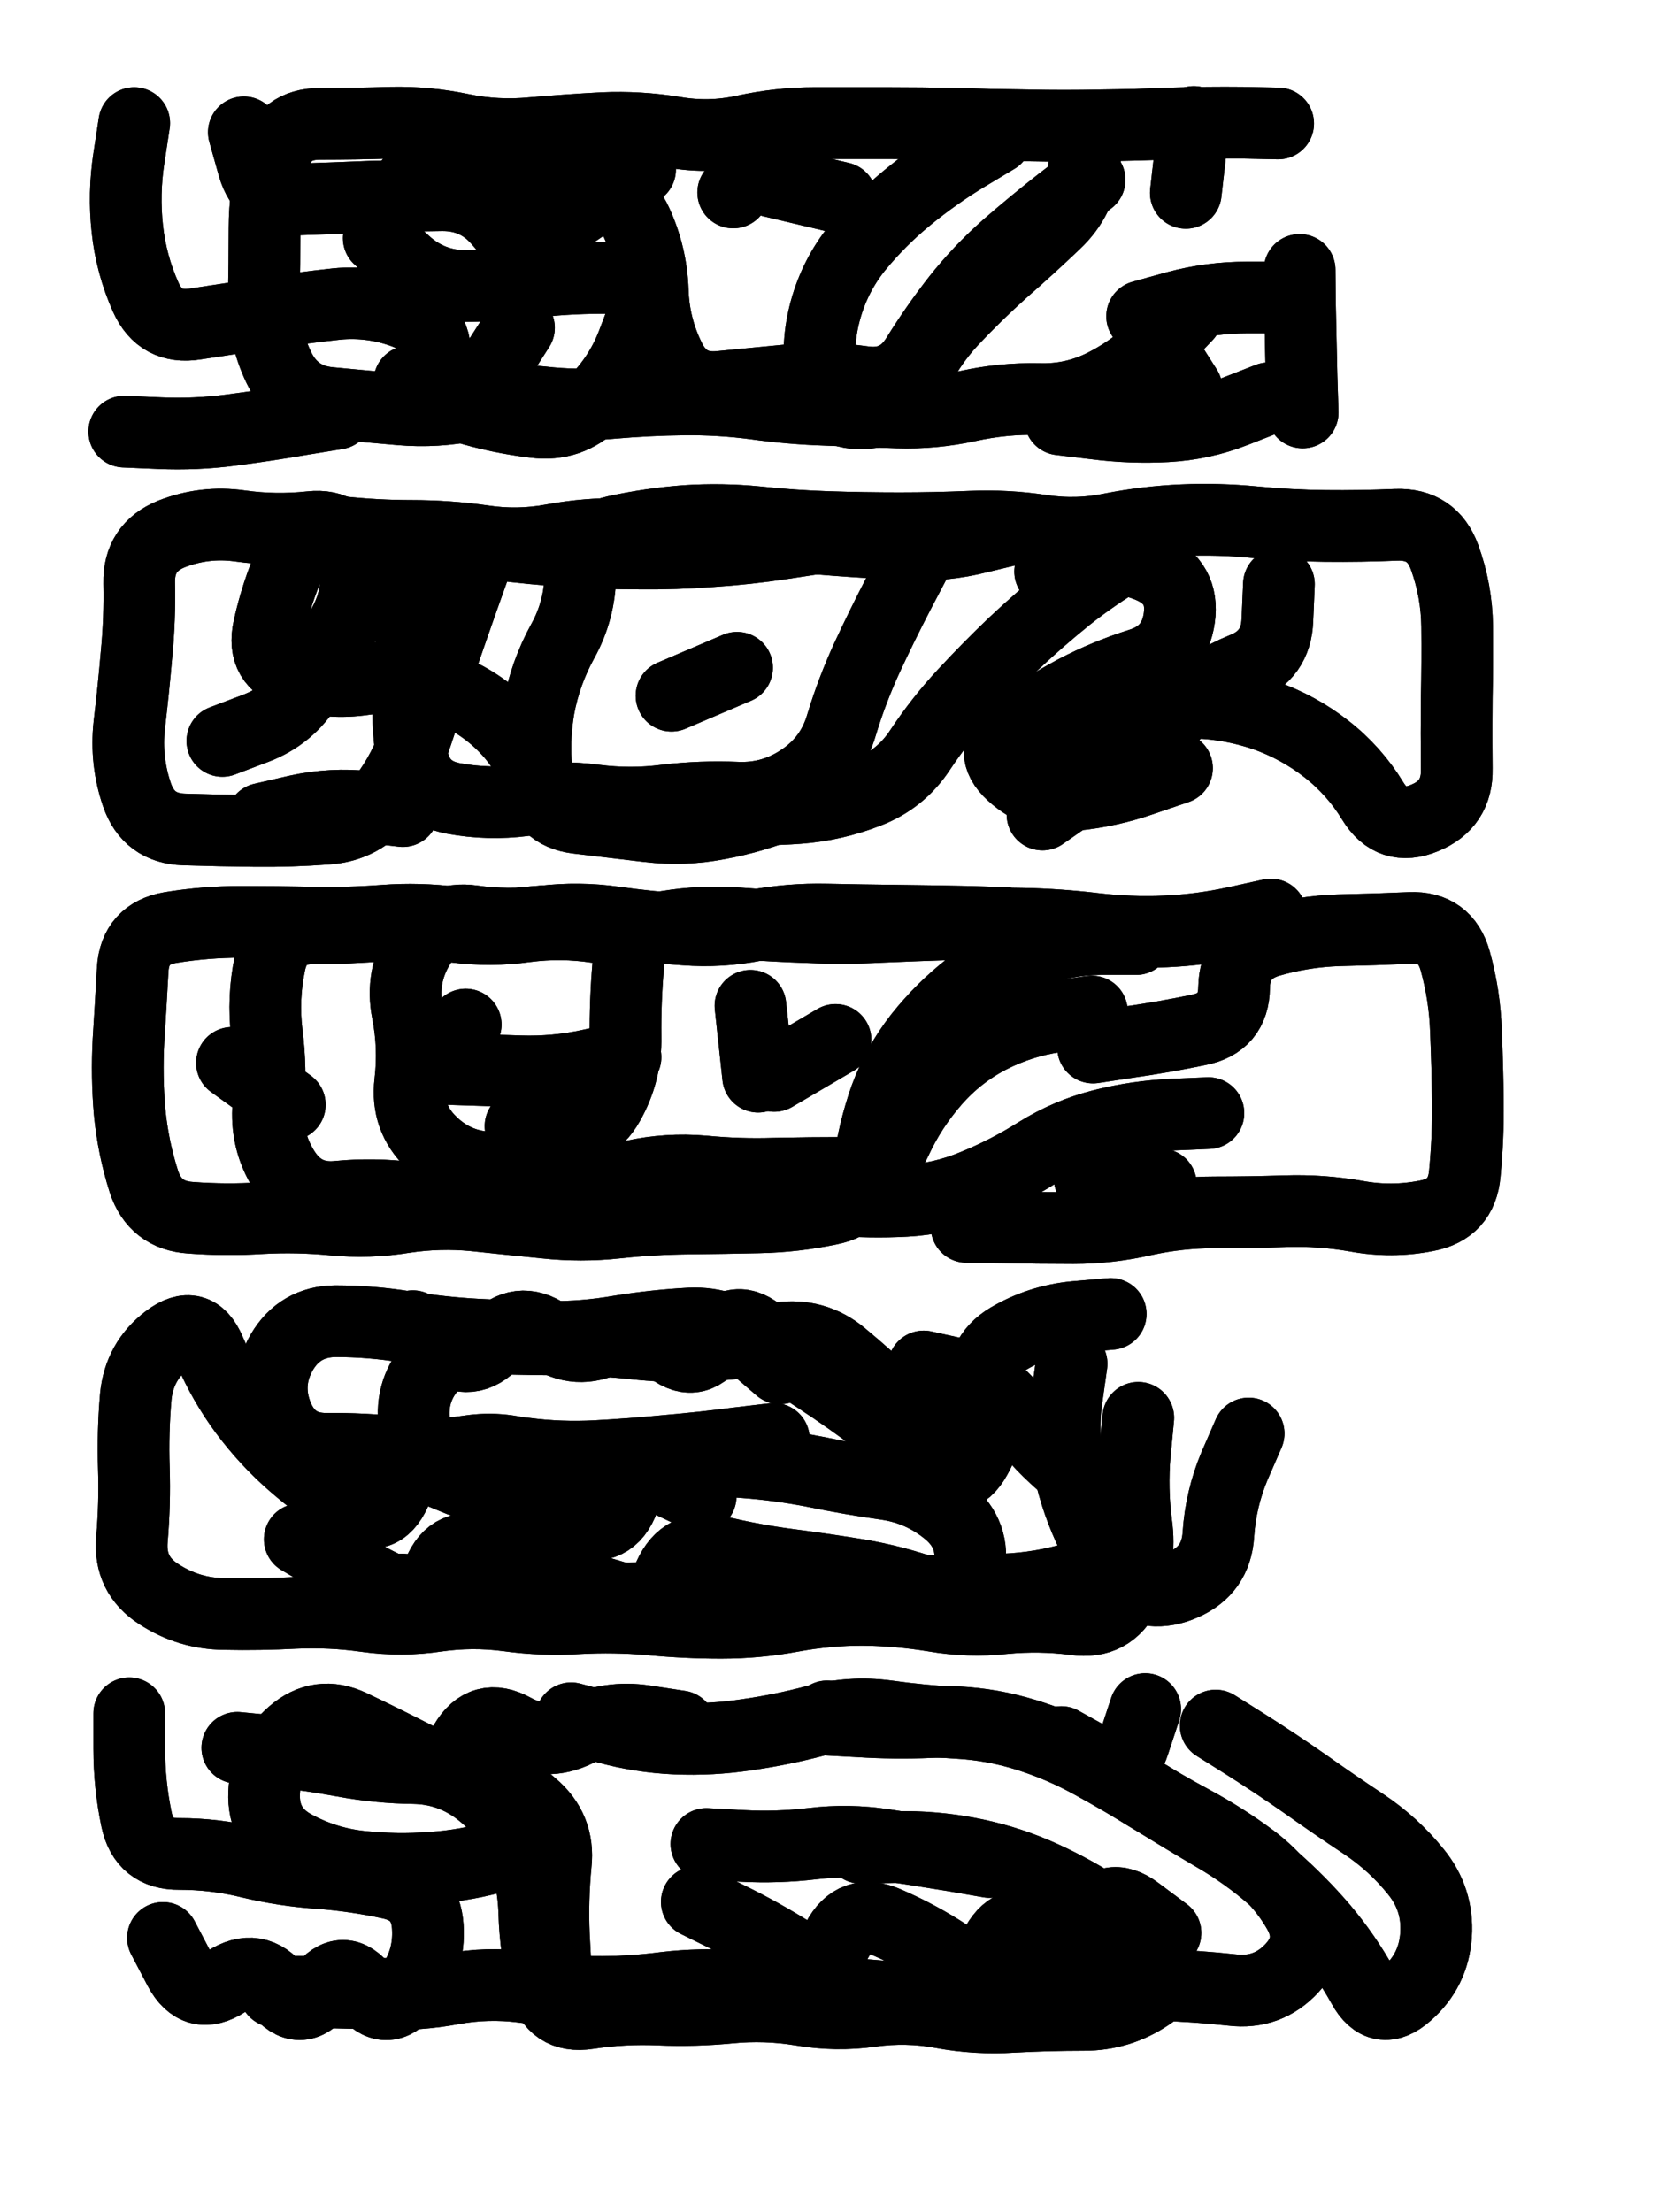 <svg xmlns="http://www.w3.org/2000/svg" viewBox="0 0 4329 5772"><title>Infinite Scribble #2463</title><defs><filter id="piece_2463_3_4_filter" x="-100" y="-100" width="4529" height="5972" filterUnits="userSpaceOnUse"><feGaussianBlur in="SourceGraphic" result="lineShape_1" stdDeviation="9350e-3"/><feColorMatrix in="lineShape_1" result="lineShape" type="matrix" values="1 0 0 0 0  0 1 0 0 0  0 0 1 0 0  0 0 0 11220e-3 -5610e-3"/><feGaussianBlur in="lineShape" result="shrank_blurred" stdDeviation="14350e-3"/><feColorMatrix in="shrank_blurred" result="shrank" type="matrix" values="1 0 0 0 0 0 1 0 0 0 0 0 1 0 0 0 0 0 12817e-3 -8480e-3"/><feColorMatrix in="lineShape" result="border_filled" type="matrix" values="0.6 0 0 0 -0.4  0 0.6 0 0 -0.4  0 0 0.6 0 -0.4  0 0 0 1 0"/><feComposite in="border_filled" in2="shrank" result="border" operator="out"/><feOffset in="lineShape" result="shapes_linestyle_bottom3" dx="-44880e-3" dy="-44880e-3"/><feOffset in="lineShape" result="shapes_linestyle_bottom2" dx="-29920e-3" dy="-29920e-3"/><feOffset in="lineShape" result="shapes_linestyle_bottom1" dx="-14960e-3" dy="-14960e-3"/><feMerge result="shapes_linestyle_bottom"><feMergeNode in="shapes_linestyle_bottom3"/><feMergeNode in="shapes_linestyle_bottom2"/><feMergeNode in="shapes_linestyle_bottom1"/></feMerge><feGaussianBlur in="shapes_linestyle_bottom" result="shapes_linestyle_bottomcontent_blurred" stdDeviation="14350e-3"/><feColorMatrix in="shapes_linestyle_bottomcontent_blurred" result="shapes_linestyle_bottomcontent" type="matrix" values="1 0 0 0 0 0 1 0 0 0 0 0 1 0 0 0 0 0 12817e-3 -8480e-3"/><feColorMatrix in="shapes_linestyle_bottomcontent" result="shapes_linestyle_bottomdark" type="matrix" values="0.6 0 0 0 -0.1  0 0.6 0 0 -0.1  0 0 0.6 0 -0.1  0 0 0 1 0"/><feColorMatrix in="shapes_linestyle_bottom" result="shapes_linestyle_bottomborderblack" type="matrix" values="0.6 0 0 0 -0.4  0 0.6 0 0 -0.4  0 0 0.6 0 -0.4  0 0 0 1 0"/><feGaussianBlur in="lineShape" result="shapes_linestyle_frontshrank_blurred" stdDeviation="14350e-3"/><feColorMatrix in="shapes_linestyle_frontshrank_blurred" result="shapes_linestyle_frontshrank" type="matrix" values="1 0 0 0 0 0 1 0 0 0 0 0 1 0 0 0 0 0 12817e-3 -8480e-3"/><feMerge result="shapes_linestyle"><feMergeNode in="shapes_linestyle_bottomborderblack"/><feMergeNode in="shapes_linestyle_bottomdark"/><feMergeNode in="shapes_linestyle_frontshrank"/></feMerge><feComposite in="shapes_linestyle" in2="shrank" result="shapes_linestyle_cropped" operator="over"/><feComposite in="border" in2="shapes_linestyle_cropped" result="shapes" operator="over"/></filter><filter id="piece_2463_3_4_shadow" x="-100" y="-100" width="4529" height="5972" filterUnits="userSpaceOnUse"><feColorMatrix in="SourceGraphic" result="result_blackened" type="matrix" values="0 0 0 0 0  0 0 0 0 0  0 0 0 0 0  0 0 0 0.8 0"/><feGaussianBlur in="result_blackened" result="result_blurred" stdDeviation="56100e-3"/><feComposite in="SourceGraphic" in2="result_blurred" result="result" operator="over"/></filter><filter id="piece_2463_3_4_overall" x="-100" y="-100" width="4529" height="5972" filterUnits="userSpaceOnUse"><feTurbulence result="background_back_bumps" type="fractalNoise" baseFrequency="25e-3" numOctaves="3"/><feDiffuseLighting in="background_back_bumps" result="background_back" surfaceScale="1" diffuseConstant="2" lighting-color="#555"><feDistantLight azimuth="225" elevation="20"/></feDiffuseLighting><feColorMatrix in="background_back" result="background_backdarkened" type="matrix" values="0.4 0 0 0 0  0 0.4 0 0 0  0 0 0.4 0 0  0 0 0 1 0"/><feMorphology in="SourceGraphic" result="background_glow_1_thicken" operator="dilate" radius="19300e-3"/><feColorMatrix in="background_glow_1_thicken" result="background_glow_1_thicken_colored" type="matrix" values="0 0 0 0 0  0 0 0 0 0  0 0 0 0 0  0 0 0 1 0"/><feGaussianBlur in="background_glow_1_thicken_colored" result="background_glow_1" stdDeviation="57900e-3"/><feMorphology in="SourceGraphic" result="background_glow_2_thicken" operator="dilate" radius="193000e-3"/><feColorMatrix in="background_glow_2_thicken" result="background_glow_2_thicken_colored" type="matrix" values="1.3 0 0 0 0  0 1.3 0 0 0  0 0 1.3 0 0  0 0 0 0.2 0"/><feGaussianBlur in="background_glow_2_thicken_colored" result="background_glow_2" stdDeviation="965000e-3"/><feComposite in="background_glow_1" in2="background_glow_2" result="background_glow" operator="over"/><feBlend in="background_glow" in2="background_backdarkened" result="background" mode="normal"/></filter><clipPath id="piece_2463_3_4_clip"><rect x="0" y="0" width="4329" height="5772"/></clipPath><g id="layer_3" filter="url(#piece_2463_3_4_filter)" stroke-width="187" stroke-linecap="round" fill="none"><path d="M 2689 450 Q 2689 450 2609 498 Q 2530 546 2458 605 Q 2386 664 2327 736 Q 2269 808 2244 898 Q 2219 988 2233 1080 Q 2248 1172 2341 1168 Q 2434 1165 2472 1080 Q 2510 995 2573 927 Q 2637 859 2706 797 Q 2776 736 2843 672 Q 2911 608 2920 515 L 2929 423 M 969 1169 Q 969 1169 877 1184 Q 785 1200 692 1212 Q 600 1224 507 1220 L 414 1216 M 3184 593 L 3205 408 M 1774 897 Q 1774 897 1741 984 Q 1708 1071 1642 1137 Q 1577 1203 1484 1191 Q 1392 1180 1303 1153 Q 1214 1126 1224 1033 Q 1235 941 1148 907 Q 1061 874 968 883 Q 876 893 784 907 Q 692 921 600 935 Q 508 950 470 865 Q 432 780 422 687 Q 412 595 426 503 L 440 411 M 3400 1129 Q 3400 1129 3313 1163 Q 3227 1197 3134 1202 Q 3041 1207 2948 1195 L 2856 1184 M 3436 866 Q 3436 866 3343 866 Q 3250 866 3160 890 L 3070 915 M 1760 532 Q 1760 532 1682 582 Q 1604 632 1528 686 Q 1453 741 1394 669 Q 1335 598 1242 599 Q 1149 600 1056 603 Q 963 607 870 610 Q 777 614 751 524 L 726 435 M 2126 453 L 2003 592" stroke="hsl(165,100%,46%)"/><path d="M 1327 1570 Q 1327 1570 1296 1657 Q 1265 1745 1235 1833 Q 1205 1921 1176 2009 Q 1147 2098 1091 2172 Q 1035 2246 942 2252 Q 849 2259 756 2258 Q 663 2257 570 2254 Q 477 2251 447 2163 Q 417 2075 427 1982 Q 438 1890 446 1797 Q 455 1704 453 1611 Q 451 1518 537 1483 Q 624 1449 716 1462 Q 808 1475 900 1465 Q 993 1455 1012 1546 Q 1032 1637 987 1718 Q 943 1800 893 1878 Q 844 1957 757 1990 L 670 2023 M 2230 2151 Q 2230 2151 2144 2186 Q 2058 2222 1966 2239 Q 1875 2257 1782 2246 Q 1690 2235 1597 2224 Q 1505 2213 1492 2120 Q 1480 2028 1496 1936 Q 1513 1845 1558 1763 Q 1603 1682 1604 1589 Q 1605 1496 1696 1476 Q 1787 1456 1880 1449 Q 1973 1443 2065 1452 Q 2158 1462 2251 1465 Q 2344 1468 2437 1468 Q 2530 1468 2623 1464 Q 2716 1460 2808 1474 Q 2900 1488 2991 1469 Q 3083 1451 3176 1447 Q 3269 1443 3362 1452 Q 3455 1461 3548 1462 Q 3641 1463 3734 1459 Q 3827 1456 3859 1543 Q 3891 1631 3892 1724 Q 3893 1817 3891 1910 Q 3890 2003 3891 2096 Q 3893 2189 3807 2224 Q 3721 2260 3672 2180 Q 3624 2101 3551 2044 Q 3478 1987 3390 1956 Q 3302 1926 3209 1923 Q 3116 1921 3027 1948 Q 2938 1975 2855 2017 L 2772 2059" stroke="hsl(70,100%,54%)"/><path d="M 3054 2540 Q 3054 2540 2961 2540 Q 2868 2541 2781 2574 Q 2694 2607 2620 2664 Q 2547 2721 2489 2794 Q 2432 2867 2400 2954 Q 2369 3042 2357 3134 Q 2346 3227 2254 3245 Q 2163 3264 2070 3266 Q 1977 3268 1884 3269 Q 1791 3270 1698 3280 Q 1606 3290 1513 3280 Q 1421 3271 1328 3261 Q 1236 3252 1144 3266 Q 1052 3281 959 3272 Q 866 3263 773 3268 Q 680 3274 587 3267 Q 494 3261 465 3172 Q 437 3084 428 2991 Q 420 2898 425 2805 Q 431 2712 436 2619 Q 442 2526 534 2510 Q 626 2495 719 2495 Q 812 2495 905 2497 Q 998 2499 1091 2492 Q 1184 2485 1276 2497 Q 1369 2510 1461 2498 Q 1554 2486 1646 2501 Q 1738 2516 1729 2609 Q 1721 2702 1722 2795 Q 1724 2888 1678 2969 Q 1633 3050 1540 3039 L 1448 3028 M 2048 2714 L 2068 2899 M 846 2972 L 695 2863 M 1178 2898 L 1305 2763 M 2942 2823 Q 2942 2823 3034 2809 Q 3126 2796 3217 2777 Q 3309 2759 3310 2666 Q 3312 2573 3401 2546 Q 3490 2520 3583 2517 Q 3676 2515 3769 2511 Q 3862 2507 3887 2597 Q 3912 2687 3915 2780 Q 3919 2873 3920 2966 Q 3921 3059 3912 3152 Q 3904 3245 3812 3262 Q 3721 3280 3629 3263 Q 3538 3247 3445 3250 Q 3352 3253 3259 3253 Q 3166 3253 3075 3273 Q 2984 3294 2891 3294 Q 2798 3294 2705 3292 L 2612 3291" stroke="hsl(32,100%,61%)"/><path d="M 3060 3789 Q 3060 3789 3051 3882 Q 3043 3975 3055 4067 Q 3068 4160 3028 4244 Q 2988 4328 2895 4315 Q 2803 4303 2710 4312 Q 2618 4322 2526 4306 Q 2434 4291 2341 4290 Q 2248 4290 2156 4307 Q 2065 4324 1972 4324 Q 1879 4324 1786 4315 Q 1693 4307 1600 4312 Q 1507 4318 1414 4305 Q 1322 4293 1230 4306 Q 1138 4320 1046 4307 Q 954 4294 861 4298 Q 768 4303 675 4301 Q 582 4300 504 4249 Q 426 4199 434 4106 Q 442 4013 439 3920 Q 436 3827 444 3734 Q 453 3641 527 3585 Q 601 3529 637 3614 Q 674 3700 729 3774 Q 785 3849 855 3910 Q 925 3971 1004 4019 Q 1083 4068 1121 3983 Q 1160 3899 1246 3935 Q 1332 3971 1420 4002 Q 1508 4033 1596 4061 Q 1685 4090 1717 4002 Q 1749 3915 1833 3954 L 1918 3994 M 1167 3550 Q 1167 3550 1242 3604 Q 1318 3659 1380 3590 Q 1443 3521 1519 3573 Q 1596 3626 1678 3583 Q 1761 3541 1831 3602 Q 1901 3664 1955 3588 Q 2009 3513 2078 3575 Q 2148 3637 2226 3687 Q 2304 3738 2378 3794 Q 2452 3850 2521 3912 Q 2591 3974 2636 3893 Q 2682 3812 2662 3721 Q 2642 3630 2722 3582 Q 2802 3535 2895 3526 L 2988 3518" stroke="hsl(0,100%,64%)"/><path d="M 1580 4573 Q 1580 4573 1670 4597 Q 1760 4622 1853 4626 Q 1946 4630 2038 4616 Q 2130 4603 2220 4579 Q 2310 4555 2402 4567 Q 2495 4580 2588 4585 Q 2681 4590 2770 4618 Q 2859 4646 2940 4691 Q 3022 4736 3101 4785 Q 3180 4834 3260 4881 Q 3341 4928 3411 4989 Q 3481 5050 3541 5120 Q 3601 5191 3646 5272 Q 3691 5354 3761 5292 Q 3831 5231 3837 5138 Q 3843 5045 3784 4973 Q 3726 4901 3648 4849 Q 3571 4798 3495 4744 Q 3419 4691 3340 4641 L 3262 4592 M 515 5146 Q 515 5146 558 5228 Q 602 5311 680 5260 Q 758 5209 815 5282 Q 872 5356 928 5282 Q 985 5208 1041 5282 Q 1097 5356 1154 5283 Q 1212 5210 1206 5117 Q 1200 5024 1109 5004 Q 1018 4984 925 4977 Q 832 4971 741 4949 Q 651 4927 558 4927 Q 465 4928 446 4837 Q 427 4746 427 4653 L 427 4560 M 2336 4911 Q 2336 4911 2429 4909 Q 2522 4907 2613 4924 Q 2705 4941 2790 4977 Q 2876 5014 2954 5064 Q 3032 5115 3099 5179 Q 3166 5244 3088 5295 Q 3011 5347 2918 5347 Q 2825 5347 2732 5352 Q 2639 5358 2547 5341 Q 2456 5324 2363 5337 Q 2271 5350 2179 5334 Q 2087 5319 1994 5328 Q 1902 5337 1809 5333 Q 1716 5329 1624 5343 Q 1532 5357 1509 5266 Q 1487 5176 1484 5083 Q 1482 4990 1447 4903 Q 1412 4817 1338 4761 Q 1264 4705 1171 4703 Q 1078 4702 986 4685 Q 895 4668 802 4659 L 709 4650" stroke="hsl(280,100%,72%)"/></g><g id="layer_2" filter="url(#piece_2463_3_4_filter)" stroke-width="187" stroke-linecap="round" fill="none"><path d="M 3186 913 Q 3186 913 3122 980 Q 3058 1048 2975 1091 Q 2893 1134 2800 1131 Q 2707 1129 2616 1149 Q 2525 1169 2432 1166 Q 2339 1163 2246 1159 Q 2153 1156 2060 1143 Q 1968 1131 1875 1132 Q 1782 1133 1689 1141 Q 1596 1150 1503 1139 Q 1411 1129 1319 1147 Q 1228 1166 1135 1158 Q 1042 1150 949 1141 Q 857 1132 817 1048 Q 777 964 778 871 Q 780 778 780 685 Q 780 592 805 502 Q 831 413 924 413 Q 1017 413 1110 410 Q 1203 408 1294 427 Q 1385 446 1478 437 Q 1571 429 1664 424 Q 1757 420 1849 435 Q 1941 451 2032 431 Q 2123 411 2216 411 Q 2309 411 2402 411 Q 2495 411 2588 413 Q 2681 416 2774 417 Q 2867 419 2960 417 Q 3053 416 3146 412 Q 3239 409 3332 410 L 3425 412 M 3489 1166 Q 3489 1166 3486 1073 Q 3484 980 3482 887 L 3481 794 M 1772 816 Q 1772 816 1679 815 Q 1586 814 1493 824 Q 1401 835 1308 836 Q 1215 837 1146 774 L 1078 711" stroke="hsl(100,100%,55%)"/><path d="M 1141 2206 Q 1141 2206 1048 2195 Q 956 2185 865 2205 L 774 2226 M 3109 1495 Q 3109 1495 3028 1542 Q 2948 1589 2875 1647 Q 2803 1705 2735 1769 Q 2668 1833 2605 1901 Q 2542 1969 2491 2046 Q 2440 2124 2353 2157 Q 2266 2191 2173 2198 Q 2080 2205 1987 2199 Q 1894 2194 1801 2206 Q 1709 2218 1616 2206 Q 1524 2195 1488 2109 Q 1452 2023 1381 1962 Q 1311 1902 1222 1875 Q 1133 1849 1041 1862 Q 949 1876 860 1848 Q 771 1820 791 1729 Q 811 1638 848 1553 Q 886 1468 978 1478 Q 1071 1488 1164 1488 Q 1257 1488 1349 1501 Q 1441 1515 1532 1498 Q 1624 1481 1717 1483 Q 1810 1485 1903 1478 Q 1996 1472 2088 1482 Q 2181 1492 2274 1499 Q 2367 1506 2460 1510 Q 2553 1515 2643 1492 L 2734 1470 M 2810 2215 Q 2810 2215 2886 2162 Q 2963 2109 3036 2052 Q 3110 1995 3178 1932 Q 3247 1869 3333 1834 Q 3420 1800 3423 1707 L 3427 1614 M 2013 1832 L 1842 1905" stroke="hsl(44,100%,62%)"/><path d="M 3243 2994 Q 3243 2994 3150 2998 Q 3057 3002 2966 3025 Q 2876 3048 2797 3097 Q 2718 3147 2632 3182 Q 2546 3218 2453 3223 Q 2360 3228 2267 3220 Q 2174 3213 2081 3204 Q 1988 3196 1897 3216 Q 1806 3236 1714 3219 Q 1623 3202 1530 3207 Q 1437 3212 1344 3220 Q 1251 3228 1158 3215 Q 1066 3203 973 3212 Q 881 3222 831 3143 Q 782 3065 790 2972 Q 798 2879 786 2786 Q 775 2694 794 2603 Q 813 2512 906 2512 Q 999 2512 1092 2504 Q 1185 2496 1277 2508 Q 1370 2520 1462 2507 Q 1555 2495 1647 2509 Q 1739 2523 1831 2507 Q 1923 2492 2016 2499 Q 2109 2506 2202 2509 Q 2295 2513 2388 2508 Q 2481 2504 2574 2501 Q 2667 2498 2760 2500 Q 2853 2502 2945 2513 Q 3038 2524 3131 2520 Q 3224 2516 3315 2496 L 3406 2476 M 1722 2848 Q 1722 2848 1631 2868 Q 1540 2888 1447 2885 Q 1354 2882 1261 2879 L 1168 2877 M 2270 2803 L 2110 2897" stroke="hsl(13,100%,67%)"/><path d="M 872 4106 Q 872 4106 952 4153 Q 1032 4201 1116 4241 Q 1200 4281 1234 4194 Q 1269 4108 1356 4140 Q 1443 4173 1531 4203 Q 1619 4234 1708 4260 Q 1798 4287 1836 4202 Q 1874 4117 1964 4138 Q 2055 4160 2147 4172 Q 2240 4184 2332 4199 Q 2424 4215 2512 4246 Q 2600 4277 2618 4185 Q 2636 4094 2564 4034 Q 2493 3975 2401 3962 Q 2309 3949 2217 3930 Q 2126 3912 2033 3905 Q 1940 3899 1847 3886 Q 1755 3874 1666 3902 Q 1578 3931 1491 3896 Q 1405 3862 1313 3876 Q 1221 3890 1128 3879 Q 1036 3869 943 3870 Q 850 3871 814 3785 Q 779 3699 825 3618 Q 872 3538 965 3537 Q 1058 3537 1150 3552 Q 1242 3567 1335 3572 Q 1428 3577 1521 3578 Q 1614 3579 1706 3563 Q 1798 3548 1891 3543 Q 1984 3539 2054 3599 L 2125 3660 M 3348 3830 Q 3348 3830 3311 3915 Q 3275 4001 3269 4094 Q 3263 4187 3178 4224 Q 3093 4262 3017 4208 Q 2941 4155 2935 4062 Q 2930 3969 2860 3908 Q 2790 3847 2736 3771 Q 2682 3696 2591 3675 L 2500 3655" stroke="hsl(302,100%,73%)"/><path d="M 2238 4576 Q 2238 4576 2331 4581 Q 2424 4587 2517 4583 Q 2610 4579 2701 4598 Q 2792 4618 2876 4657 Q 2961 4697 3039 4747 Q 3118 4797 3200 4841 Q 3282 4885 3356 4940 Q 3431 4996 3477 5076 Q 3524 5157 3461 5225 Q 3398 5293 3305 5282 Q 3213 5272 3120 5269 Q 3027 5266 2934 5276 Q 2842 5286 2749 5275 Q 2657 5264 2566 5285 Q 2476 5307 2383 5298 Q 2290 5290 2197 5284 Q 2104 5279 2011 5272 Q 1918 5265 1825 5276 Q 1733 5288 1640 5287 Q 1547 5287 1454 5274 Q 1362 5262 1270 5279 Q 1179 5296 1086 5292 Q 993 5289 900 5287 L 807 5286 M 1933 4901 Q 1933 4901 2026 4906 Q 2119 4911 2211 4900 Q 2304 4889 2396 4903 Q 2488 4917 2580 4932 L 2672 4948 M 1487 4904 Q 1487 4904 1398 4930 Q 1309 4957 1216 4963 Q 1123 4970 1030 4960 Q 938 4950 856 4905 Q 775 4860 779 4767 Q 783 4674 853 4613 Q 923 4552 1007 4592 Q 1091 4632 1173 4674 Q 1256 4717 1303 4637 Q 1350 4557 1431 4602 Q 1513 4647 1596 4606 Q 1680 4566 1772 4580 L 1864 4594" stroke="hsl(250,100%,79%)"/></g><g id="layer_1" filter="url(#piece_2463_3_4_filter)" stroke-width="187" stroke-linecap="round" fill="none"><path d="M 1444 945 Q 1444 945 1394 1023 Q 1344 1102 1251 1093 L 1158 1085 M 2933 559 Q 2933 559 2859 616 Q 2786 673 2716 734 Q 2646 796 2588 869 Q 2531 942 2482 1021 Q 2433 1100 2341 1086 Q 2249 1073 2156 1081 Q 2063 1090 1970 1099 Q 1878 1109 1837 1025 Q 1796 942 1793 849 Q 1790 756 1751 671 Q 1713 587 1620 597 Q 1528 607 1435 607 Q 1342 608 1251 586 L 1161 564 M 3086 947 L 3186 1104 M 2284 606 L 2103 563" stroke="hsl(57,100%,62%)"/><path d="M 2477 1557 Q 2477 1557 2434 1639 Q 2391 1722 2352 1806 Q 2313 1891 2286 1980 Q 2260 2070 2183 2122 Q 2106 2175 2013 2171 Q 1920 2167 1827 2178 Q 1735 2190 1642 2178 Q 1550 2166 1457 2178 Q 1365 2190 1273 2173 Q 1182 2156 1165 2064 Q 1149 1973 1159 1880 Q 1170 1788 1156 1696 Q 1142 1604 1218 1551 Q 1295 1498 1387 1510 Q 1480 1522 1573 1528 Q 1666 1534 1759 1534 Q 1852 1535 1945 1528 Q 2038 1522 2130 1508 L 2222 1494 M 2830 1581 Q 2830 1581 2920 1557 Q 3010 1533 3095 1571 Q 3180 1610 3167 1702 Q 3154 1794 3065 1822 Q 2976 1850 2894 1893 Q 2812 1937 2737 1992 Q 2663 2048 2731 2110 Q 2800 2173 2892 2164 Q 2985 2155 3073 2124 L 3161 2094" stroke="hsl(25,100%,69%)"/><path d="M 2939 2729 Q 2939 2729 2846 2742 Q 2754 2755 2671 2798 Q 2589 2841 2528 2911 Q 2467 2981 2428 3065 Q 2390 3150 2297 3150 Q 2204 3150 2111 3152 Q 2018 3155 1925 3146 Q 1832 3138 1741 3158 Q 1650 3179 1559 3157 Q 1469 3136 1376 3136 Q 1283 3136 1216 3071 Q 1149 3007 1160 2914 Q 1171 2822 1153 2730 Q 1135 2639 1183 2559 Q 1231 2480 1323 2493 Q 1415 2506 1507 2494 Q 1600 2483 1692 2496 Q 1784 2509 1877 2515 Q 1970 2522 2061 2504 Q 2153 2487 2246 2489 Q 2339 2491 2432 2492 Q 2525 2493 2618 2495 L 2711 2498 M 3119 3180 L 2933 3164" stroke="hsl(339,100%,74%)"/><path d="M 2886 3648 Q 2886 3648 2873 3740 Q 2860 3832 2880 3923 Q 2900 4014 2941 4097 Q 2983 4181 2893 4207 Q 2804 4233 2711 4237 Q 2618 4241 2525 4241 Q 2432 4242 2339 4236 Q 2246 4231 2153 4243 Q 2061 4255 1968 4251 Q 1875 4247 1782 4257 Q 1690 4268 1599 4247 Q 1509 4226 1417 4240 Q 1325 4255 1232 4246 L 1139 4237 M 2109 3844 Q 2109 3844 2016 3855 Q 1924 3867 1831 3875 Q 1738 3884 1645 3889 Q 1552 3894 1459 3882 Q 1367 3871 1275 3885 Q 1183 3899 1171 3806 Q 1159 3714 1223 3647 Q 1288 3580 1381 3582 Q 1474 3584 1567 3585 Q 1660 3586 1752 3596 Q 1845 3606 1938 3600 Q 2031 3594 2123 3581 Q 2216 3568 2287 3627 Q 2359 3687 2426 3751 L 2494 3815" stroke="hsl(268,100%,82%)"/><path d="M 1908 5052 Q 1908 5052 1991 5093 Q 2075 5134 2153 5183 Q 2232 5233 2275 5150 Q 2318 5068 2403 5105 Q 2489 5142 2566 5193 Q 2644 5244 2690 5163 Q 2736 5082 2813 5133 Q 2891 5184 2936 5103 Q 2982 5022 3056 5077 L 3131 5133 M 1408 4741 Q 1408 4741 1479 4801 Q 1550 4861 1540 4953 Q 1531 5046 1535 5139 L 1540 5232 M 2859 4635 Q 2859 4635 2940 4680 Q 3021 4726 3049 4637 L 3078 4549 M 2248 4568 L 2434 4582" stroke="hsl(220,100%,84%)"/></g></defs><g filter="url(#piece_2463_3_4_overall)" clip-path="url(#piece_2463_3_4_clip)"><use href="#layer_3"/><use href="#layer_2"/><use href="#layer_1"/></g><g clip-path="url(#piece_2463_3_4_clip)"><use href="#layer_3" filter="url(#piece_2463_3_4_shadow)"/><use href="#layer_2" filter="url(#piece_2463_3_4_shadow)"/><use href="#layer_1" filter="url(#piece_2463_3_4_shadow)"/></g></svg>